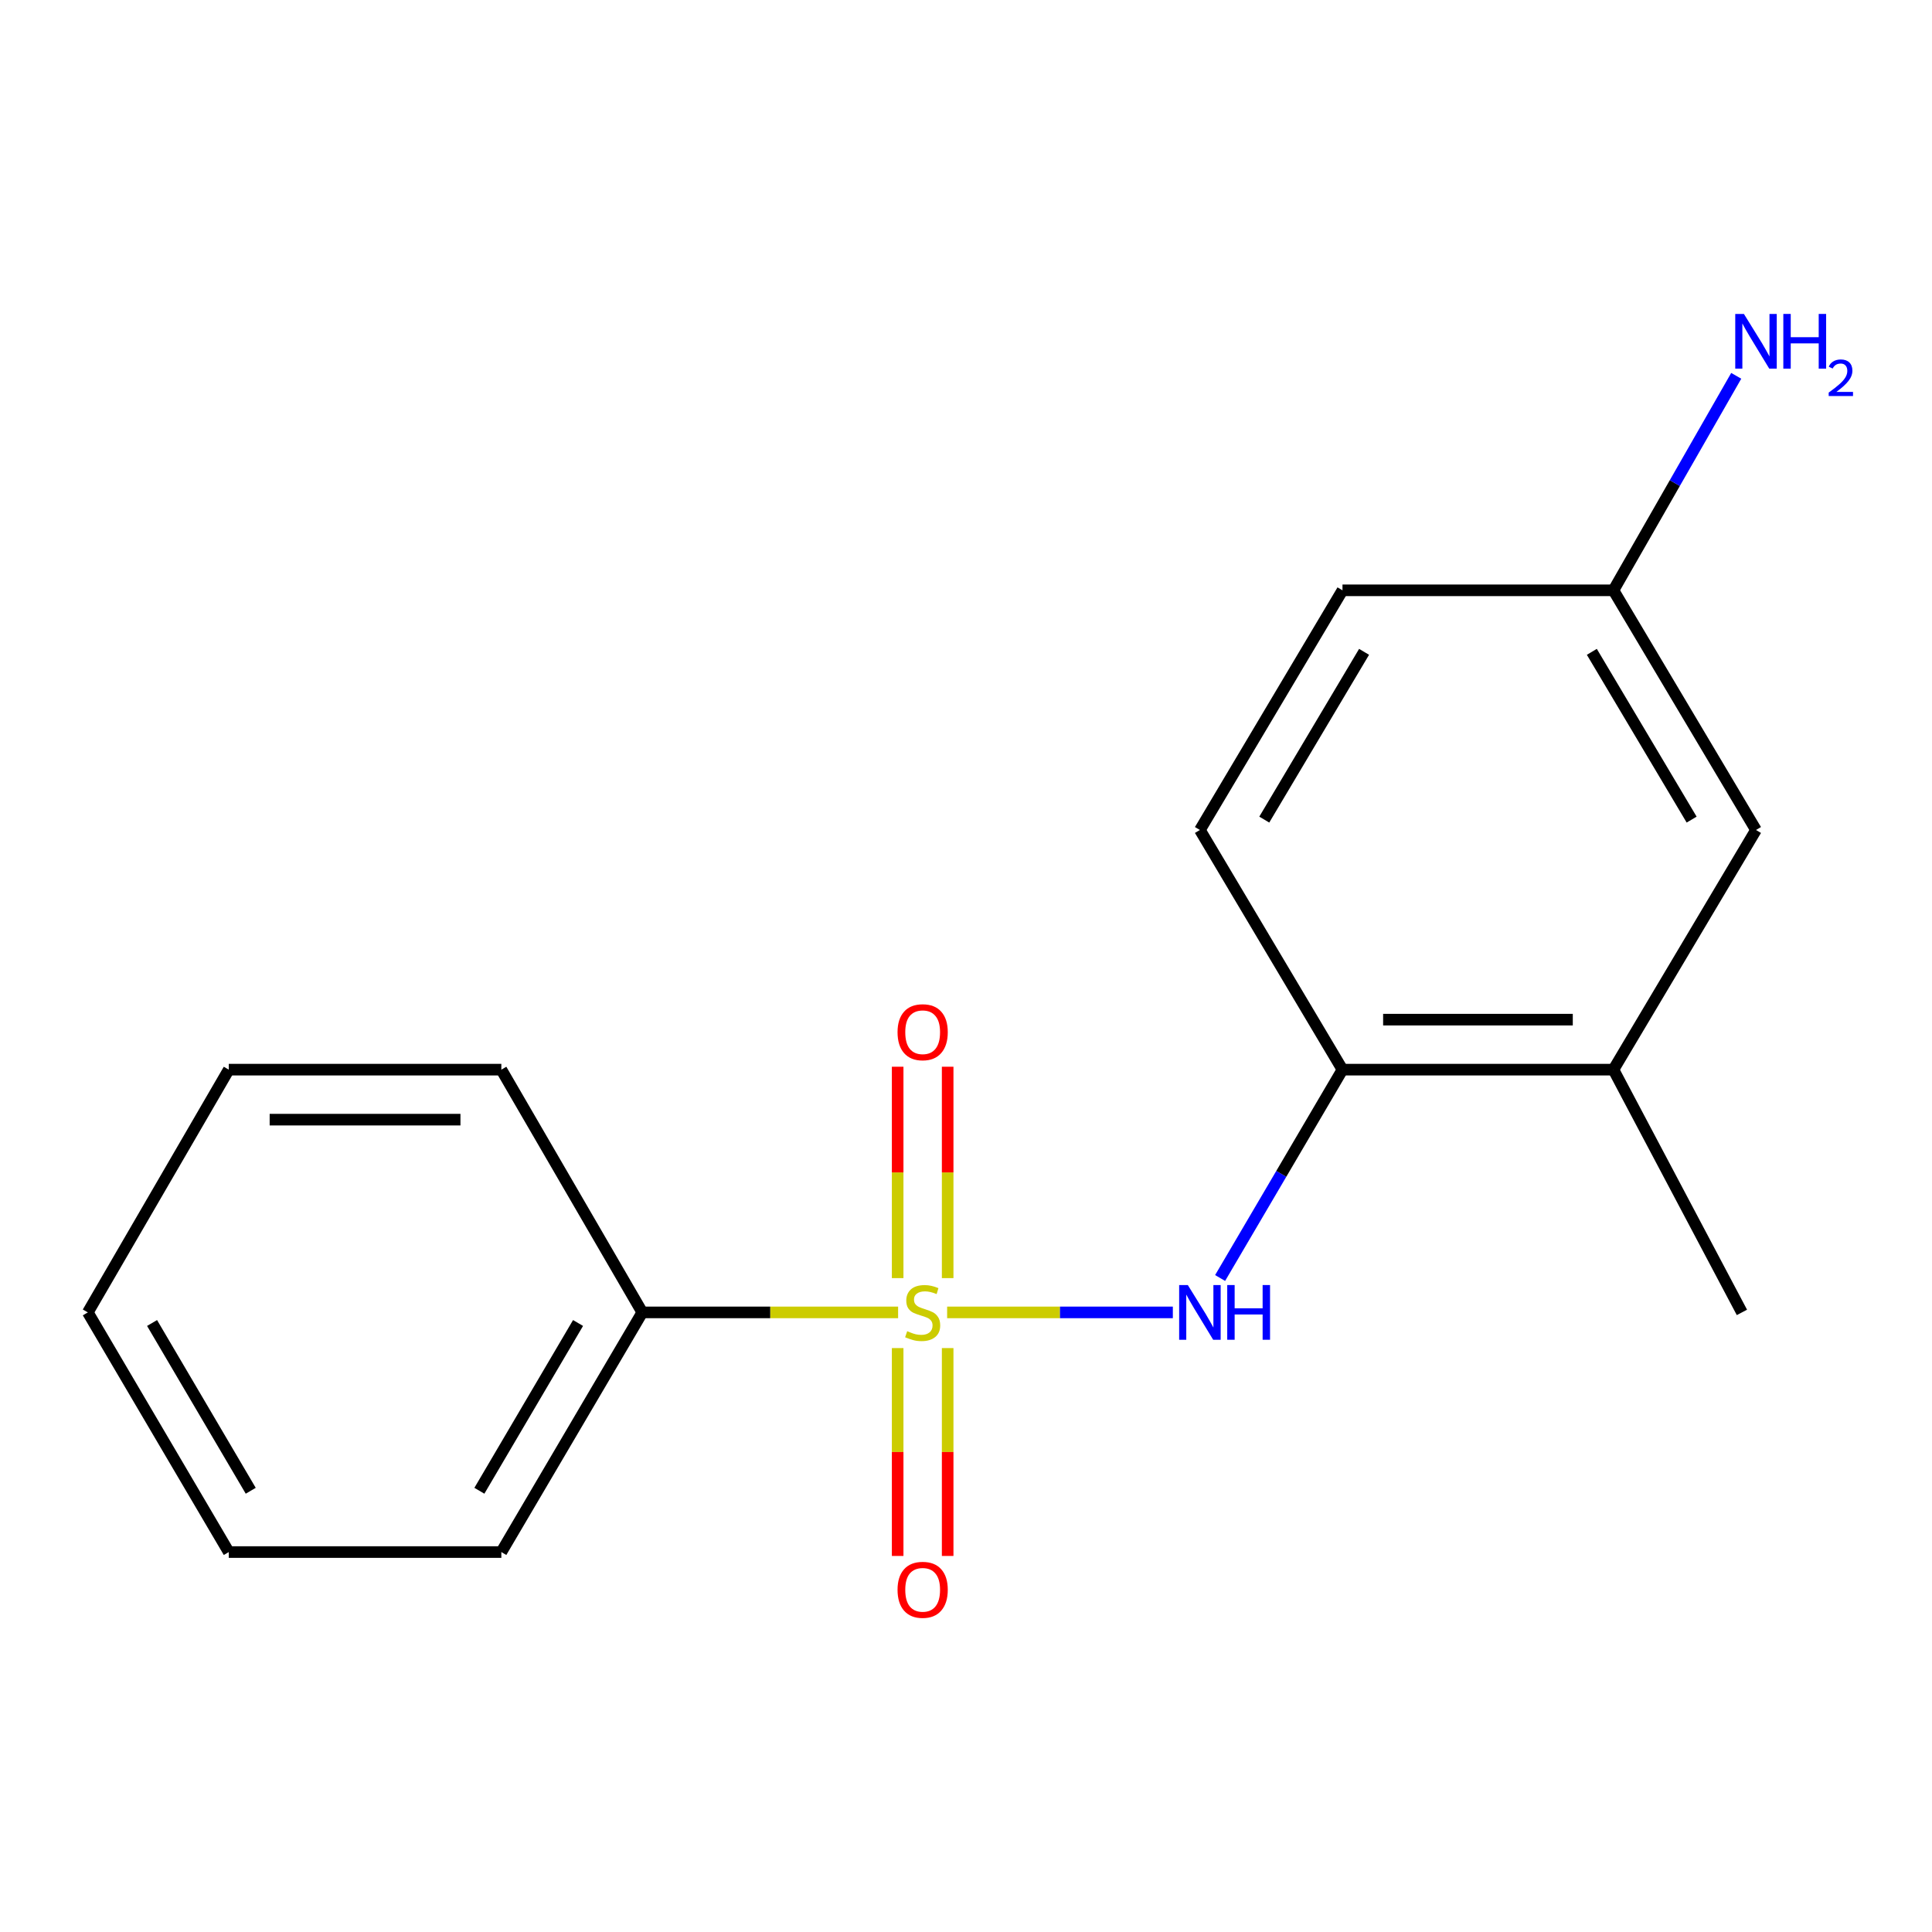 <?xml version='1.0' encoding='iso-8859-1'?>
<svg version='1.1' baseProfile='full'
              xmlns='http://www.w3.org/2000/svg'
                      xmlns:rdkit='http://www.rdkit.org/xml'
                      xmlns:xlink='http://www.w3.org/1999/xlink'
                  xml:space='preserve'
width='1000px' height='1000px' viewBox='0 0 1000 1000'>
<!-- END OF HEADER -->
<rect style='opacity:1.0;fill:#FFFFFF;stroke:none' width='1000' height='1000' x='0' y='0'> </rect>
<path class='bond-0' d='M 490.235,679.296 L 548.648,679.296' style='fill:none;fill-rule:evenodd;stroke:#CCCC00;stroke-width:6px;stroke-linecap:butt;stroke-linejoin:miter;stroke-opacity:1' />
<path class='bond-0' d='M 548.648,679.296 L 607.061,679.296' style='fill:none;fill-rule:evenodd;stroke:#0000FF;stroke-width:6px;stroke-linecap:butt;stroke-linejoin:miter;stroke-opacity:1' />
<path class='bond-2' d='M 464.626,697.764 L 464.626,751.56' style='fill:none;fill-rule:evenodd;stroke:#CCCC00;stroke-width:6px;stroke-linecap:butt;stroke-linejoin:miter;stroke-opacity:1' />
<path class='bond-2' d='M 464.626,751.56 L 464.626,805.356' style='fill:none;fill-rule:evenodd;stroke:#FF0000;stroke-width:6px;stroke-linecap:butt;stroke-linejoin:miter;stroke-opacity:1' />
<path class='bond-2' d='M 490.508,697.764 L 490.508,751.56' style='fill:none;fill-rule:evenodd;stroke:#CCCC00;stroke-width:6px;stroke-linecap:butt;stroke-linejoin:miter;stroke-opacity:1' />
<path class='bond-2' d='M 490.508,751.56 L 490.508,805.356' style='fill:none;fill-rule:evenodd;stroke:#FF0000;stroke-width:6px;stroke-linecap:butt;stroke-linejoin:miter;stroke-opacity:1' />
<path class='bond-3' d='M 490.508,661.549 L 490.508,606.843' style='fill:none;fill-rule:evenodd;stroke:#CCCC00;stroke-width:6px;stroke-linecap:butt;stroke-linejoin:miter;stroke-opacity:1' />
<path class='bond-3' d='M 490.508,606.843 L 490.508,552.138' style='fill:none;fill-rule:evenodd;stroke:#FF0000;stroke-width:6px;stroke-linecap:butt;stroke-linejoin:miter;stroke-opacity:1' />
<path class='bond-3' d='M 464.626,661.549 L 464.626,606.843' style='fill:none;fill-rule:evenodd;stroke:#CCCC00;stroke-width:6px;stroke-linecap:butt;stroke-linejoin:miter;stroke-opacity:1' />
<path class='bond-3' d='M 464.626,606.843 L 464.626,552.138' style='fill:none;fill-rule:evenodd;stroke:#FF0000;stroke-width:6px;stroke-linecap:butt;stroke-linejoin:miter;stroke-opacity:1' />
<path class='bond-4' d='M 464.859,679.296 L 398.655,679.296' style='fill:none;fill-rule:evenodd;stroke:#CCCC00;stroke-width:6px;stroke-linecap:butt;stroke-linejoin:miter;stroke-opacity:1' />
<path class='bond-4' d='M 398.655,679.296 L 332.451,679.296' style='fill:none;fill-rule:evenodd;stroke:#000000;stroke-width:6px;stroke-linecap:butt;stroke-linejoin:miter;stroke-opacity:1' />
<path class='bond-1' d='M 631.528,661.493 L 663.198,607.571' style='fill:none;fill-rule:evenodd;stroke:#0000FF;stroke-width:6px;stroke-linecap:butt;stroke-linejoin:miter;stroke-opacity:1' />
<path class='bond-1' d='M 663.198,607.571 L 694.867,553.65' style='fill:none;fill-rule:evenodd;stroke:#000000;stroke-width:6px;stroke-linecap:butt;stroke-linejoin:miter;stroke-opacity:1' />
<path class='bond-5' d='M 694.867,553.65 L 835.108,553.65' style='fill:none;fill-rule:evenodd;stroke:#000000;stroke-width:6px;stroke-linecap:butt;stroke-linejoin:miter;stroke-opacity:1' />
<path class='bond-5' d='M 715.903,527.767 L 814.072,527.767' style='fill:none;fill-rule:evenodd;stroke:#000000;stroke-width:6px;stroke-linecap:butt;stroke-linejoin:miter;stroke-opacity:1' />
<path class='bond-7' d='M 694.867,553.65 L 621.072,429.599' style='fill:none;fill-rule:evenodd;stroke:#000000;stroke-width:6px;stroke-linecap:butt;stroke-linejoin:miter;stroke-opacity:1' />
<path class='bond-12' d='M 332.451,679.296 L 259.49,803.346' style='fill:none;fill-rule:evenodd;stroke:#000000;stroke-width:6px;stroke-linecap:butt;stroke-linejoin:miter;stroke-opacity:1' />
<path class='bond-12' d='M 299.197,684.782 L 248.125,771.617' style='fill:none;fill-rule:evenodd;stroke:#000000;stroke-width:6px;stroke-linecap:butt;stroke-linejoin:miter;stroke-opacity:1' />
<path class='bond-13' d='M 332.451,679.296 L 259.49,553.65' style='fill:none;fill-rule:evenodd;stroke:#000000;stroke-width:6px;stroke-linecap:butt;stroke-linejoin:miter;stroke-opacity:1' />
<path class='bond-6' d='M 835.108,553.65 L 908.903,429.599' style='fill:none;fill-rule:evenodd;stroke:#000000;stroke-width:6px;stroke-linecap:butt;stroke-linejoin:miter;stroke-opacity:1' />
<path class='bond-11' d='M 835.108,553.65 L 901.613,679.296' style='fill:none;fill-rule:evenodd;stroke:#000000;stroke-width:6px;stroke-linecap:butt;stroke-linejoin:miter;stroke-opacity:1' />
<path class='bond-18' d='M 908.903,429.599 L 835.108,305.549' style='fill:none;fill-rule:evenodd;stroke:#000000;stroke-width:6px;stroke-linecap:butt;stroke-linejoin:miter;stroke-opacity:1' />
<path class='bond-18' d='M 875.589,424.225 L 823.933,337.389' style='fill:none;fill-rule:evenodd;stroke:#000000;stroke-width:6px;stroke-linecap:butt;stroke-linejoin:miter;stroke-opacity:1' />
<path class='bond-10' d='M 621.072,429.599 L 694.867,305.549' style='fill:none;fill-rule:evenodd;stroke:#000000;stroke-width:6px;stroke-linecap:butt;stroke-linejoin:miter;stroke-opacity:1' />
<path class='bond-10' d='M 654.386,424.225 L 706.042,337.389' style='fill:none;fill-rule:evenodd;stroke:#000000;stroke-width:6px;stroke-linecap:butt;stroke-linejoin:miter;stroke-opacity:1' />
<path class='bond-8' d='M 835.108,305.549 L 694.867,305.549' style='fill:none;fill-rule:evenodd;stroke:#000000;stroke-width:6px;stroke-linecap:butt;stroke-linejoin:miter;stroke-opacity:1' />
<path class='bond-9' d='M 835.108,305.549 L 866.889,250.038' style='fill:none;fill-rule:evenodd;stroke:#000000;stroke-width:6px;stroke-linecap:butt;stroke-linejoin:miter;stroke-opacity:1' />
<path class='bond-9' d='M 866.889,250.038 L 898.67,194.526' style='fill:none;fill-rule:evenodd;stroke:#0000FF;stroke-width:6px;stroke-linecap:butt;stroke-linejoin:miter;stroke-opacity:1' />
<path class='bond-15' d='M 259.49,803.346 L 118.415,803.346' style='fill:none;fill-rule:evenodd;stroke:#000000;stroke-width:6px;stroke-linecap:butt;stroke-linejoin:miter;stroke-opacity:1' />
<path class='bond-14' d='M 259.49,553.65 L 118.415,553.65' style='fill:none;fill-rule:evenodd;stroke:#000000;stroke-width:6px;stroke-linecap:butt;stroke-linejoin:miter;stroke-opacity:1' />
<path class='bond-14' d='M 238.329,579.532 L 139.576,579.532' style='fill:none;fill-rule:evenodd;stroke:#000000;stroke-width:6px;stroke-linecap:butt;stroke-linejoin:miter;stroke-opacity:1' />
<path class='bond-16' d='M 118.415,553.65 L 45.455,679.296' style='fill:none;fill-rule:evenodd;stroke:#000000;stroke-width:6px;stroke-linecap:butt;stroke-linejoin:miter;stroke-opacity:1' />
<path class='bond-17' d='M 118.415,803.346 L 45.455,679.296' style='fill:none;fill-rule:evenodd;stroke:#000000;stroke-width:6px;stroke-linecap:butt;stroke-linejoin:miter;stroke-opacity:1' />
<path class='bond-17' d='M 129.781,771.617 L 78.709,684.782' style='fill:none;fill-rule:evenodd;stroke:#000000;stroke-width:6px;stroke-linecap:butt;stroke-linejoin:miter;stroke-opacity:1' />
<path  class='atom-0' d='M 469.567 689.016
Q 469.887 689.136, 471.207 689.696
Q 472.527 690.256, 473.967 690.616
Q 475.447 690.936, 476.887 690.936
Q 479.567 690.936, 481.127 689.656
Q 482.687 688.336, 482.687 686.056
Q 482.687 684.496, 481.887 683.536
Q 481.127 682.576, 479.927 682.056
Q 478.727 681.536, 476.727 680.936
Q 474.207 680.176, 472.687 679.456
Q 471.207 678.736, 470.127 677.216
Q 469.087 675.696, 469.087 673.136
Q 469.087 669.576, 471.487 667.376
Q 473.927 665.176, 478.727 665.176
Q 482.007 665.176, 485.727 666.736
L 484.807 669.816
Q 481.407 668.416, 478.847 668.416
Q 476.087 668.416, 474.567 669.576
Q 473.047 670.696, 473.087 672.656
Q 473.087 674.176, 473.847 675.096
Q 474.647 676.016, 475.767 676.536
Q 476.927 677.056, 478.847 677.656
Q 481.407 678.456, 482.927 679.256
Q 484.447 680.056, 485.527 681.696
Q 486.647 683.296, 486.647 686.056
Q 486.647 689.976, 484.007 692.096
Q 481.407 694.176, 477.047 694.176
Q 474.527 694.176, 472.607 693.616
Q 470.727 693.096, 468.487 692.176
L 469.567 689.016
' fill='#CCCC00'/>
<path  class='atom-1' d='M 614.812 665.136
L 624.092 680.136
Q 625.012 681.616, 626.492 684.296
Q 627.972 686.976, 628.052 687.136
L 628.052 665.136
L 631.812 665.136
L 631.812 693.456
L 627.932 693.456
L 617.972 677.056
Q 616.812 675.136, 615.572 672.936
Q 614.372 670.736, 614.012 670.056
L 614.012 693.456
L 610.332 693.456
L 610.332 665.136
L 614.812 665.136
' fill='#0000FF'/>
<path  class='atom-1' d='M 635.212 665.136
L 639.052 665.136
L 639.052 677.176
L 653.532 677.176
L 653.532 665.136
L 657.372 665.136
L 657.372 693.456
L 653.532 693.456
L 653.532 680.376
L 639.052 680.376
L 639.052 693.456
L 635.212 693.456
L 635.212 665.136
' fill='#0000FF'/>
<path  class='atom-3' d='M 464.567 822.881
Q 464.567 816.081, 467.927 812.281
Q 471.287 808.481, 477.567 808.481
Q 483.847 808.481, 487.207 812.281
Q 490.567 816.081, 490.567 822.881
Q 490.567 829.761, 487.167 833.681
Q 483.767 837.561, 477.567 837.561
Q 471.327 837.561, 467.927 833.681
Q 464.567 829.801, 464.567 822.881
M 477.567 834.361
Q 481.887 834.361, 484.207 831.481
Q 486.567 828.561, 486.567 822.881
Q 486.567 817.321, 484.207 814.521
Q 481.887 811.681, 477.567 811.681
Q 473.247 811.681, 470.887 814.481
Q 468.567 817.281, 468.567 822.881
Q 468.567 828.601, 470.887 831.481
Q 473.247 834.361, 477.567 834.361
' fill='#FF0000'/>
<path  class='atom-4' d='M 464.567 534.274
Q 464.567 527.474, 467.927 523.674
Q 471.287 519.874, 477.567 519.874
Q 483.847 519.874, 487.207 523.674
Q 490.567 527.474, 490.567 534.274
Q 490.567 541.154, 487.167 545.074
Q 483.767 548.954, 477.567 548.954
Q 471.327 548.954, 467.927 545.074
Q 464.567 541.194, 464.567 534.274
M 477.567 545.754
Q 481.887 545.754, 484.207 542.874
Q 486.567 539.954, 486.567 534.274
Q 486.567 528.714, 484.207 525.914
Q 481.887 523.074, 477.567 523.074
Q 473.247 523.074, 470.887 525.874
Q 468.567 528.674, 468.567 534.274
Q 468.567 539.994, 470.887 542.874
Q 473.247 545.754, 477.567 545.754
' fill='#FF0000'/>
<path  class='atom-10' d='M 902.643 162.493
L 911.923 177.493
Q 912.843 178.973, 914.323 181.653
Q 915.803 184.333, 915.883 184.493
L 915.883 162.493
L 919.643 162.493
L 919.643 190.813
L 915.763 190.813
L 905.803 174.413
Q 904.643 172.493, 903.403 170.293
Q 902.203 168.093, 901.843 167.413
L 901.843 190.813
L 898.163 190.813
L 898.163 162.493
L 902.643 162.493
' fill='#0000FF'/>
<path  class='atom-10' d='M 923.043 162.493
L 926.883 162.493
L 926.883 174.533
L 941.363 174.533
L 941.363 162.493
L 945.203 162.493
L 945.203 190.813
L 941.363 190.813
L 941.363 177.733
L 926.883 177.733
L 926.883 190.813
L 923.043 190.813
L 923.043 162.493
' fill='#0000FF'/>
<path  class='atom-10' d='M 946.576 189.82
Q 947.262 188.051, 948.899 187.074
Q 950.536 186.071, 952.806 186.071
Q 955.631 186.071, 957.215 187.602
Q 958.799 189.133, 958.799 191.852
Q 958.799 194.624, 956.74 197.212
Q 954.707 199.799, 950.483 202.861
L 959.116 202.861
L 959.116 204.973
L 946.523 204.973
L 946.523 203.204
Q 950.008 200.723, 952.067 198.875
Q 954.153 197.027, 955.156 195.364
Q 956.159 193.7, 956.159 191.984
Q 956.159 190.189, 955.261 189.186
Q 954.364 188.183, 952.806 188.183
Q 951.301 188.183, 950.298 188.79
Q 949.295 189.397, 948.582 190.744
L 946.576 189.82
' fill='#0000FF'/>
</svg>
